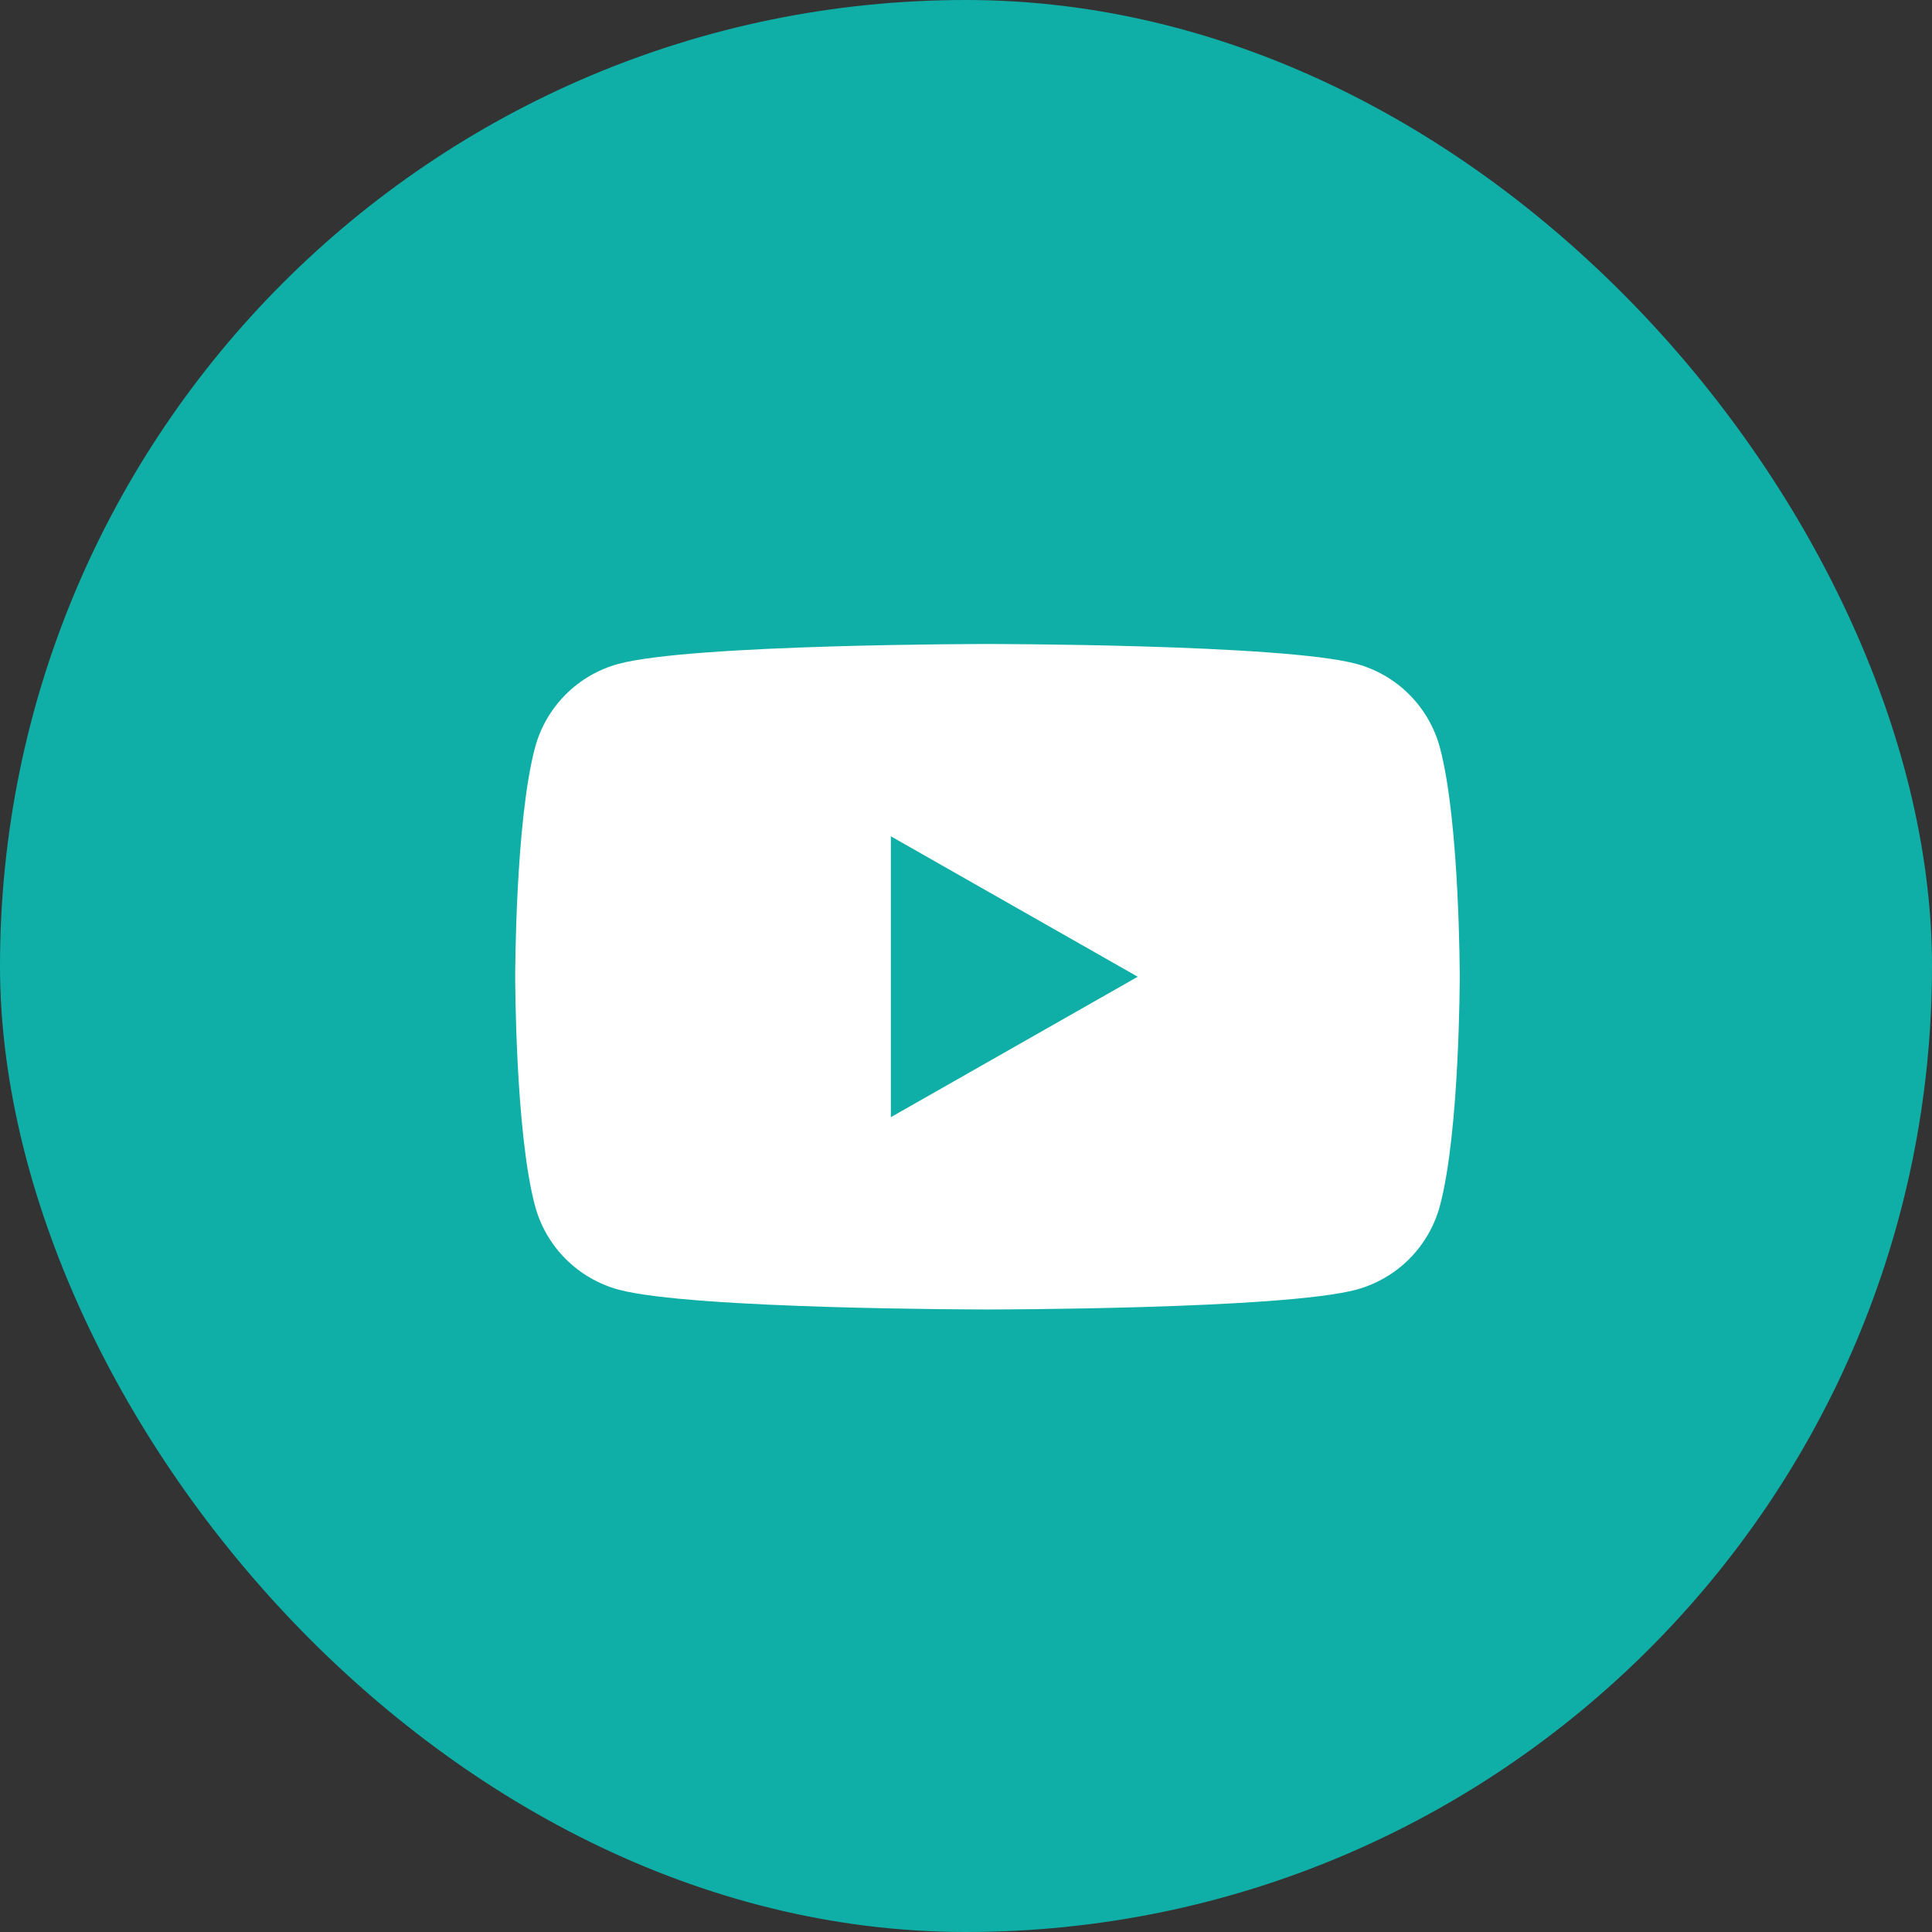 <?xml version="1.0" encoding="UTF-8"?> <svg xmlns="http://www.w3.org/2000/svg" width="45" height="45" viewBox="0 0 45 45" fill="none"><rect x="0" y="0" width="45" height="45" fill="#333333" stroke="none"/><rect width="45" height="45" rx="22.5" fill="#0FAFA7"></rect><path fill-rule="evenodd" clip-rule="evenodd" d="M32.829 16.181C33.17 16.525 33.416 16.952 33.54 17.42C34 19.148 34 22.75 34 22.75C34 22.75 34 26.352 33.54 28.08C33.416 28.548 33.17 28.975 32.829 29.319C32.488 29.662 32.062 29.91 31.595 30.038C29.875 30.5 23 30.5 23 30.5C23 30.5 16.125 30.5 14.405 30.038C13.938 29.91 13.512 29.662 13.171 29.319C12.829 28.975 12.584 28.548 12.46 28.08C12 26.352 12 22.75 12 22.75C12 22.75 12 19.148 12.46 17.42C12.584 16.952 12.829 16.525 13.171 16.181C13.512 15.838 13.938 15.59 14.405 15.463C16.125 15 23 15 23 15C23 15 29.875 15 31.595 15.463C32.062 15.59 32.488 15.838 32.829 16.181ZM26.5 22.75L20.75 19.479V26.021L26.5 22.75Z" fill="white"></path></svg> 